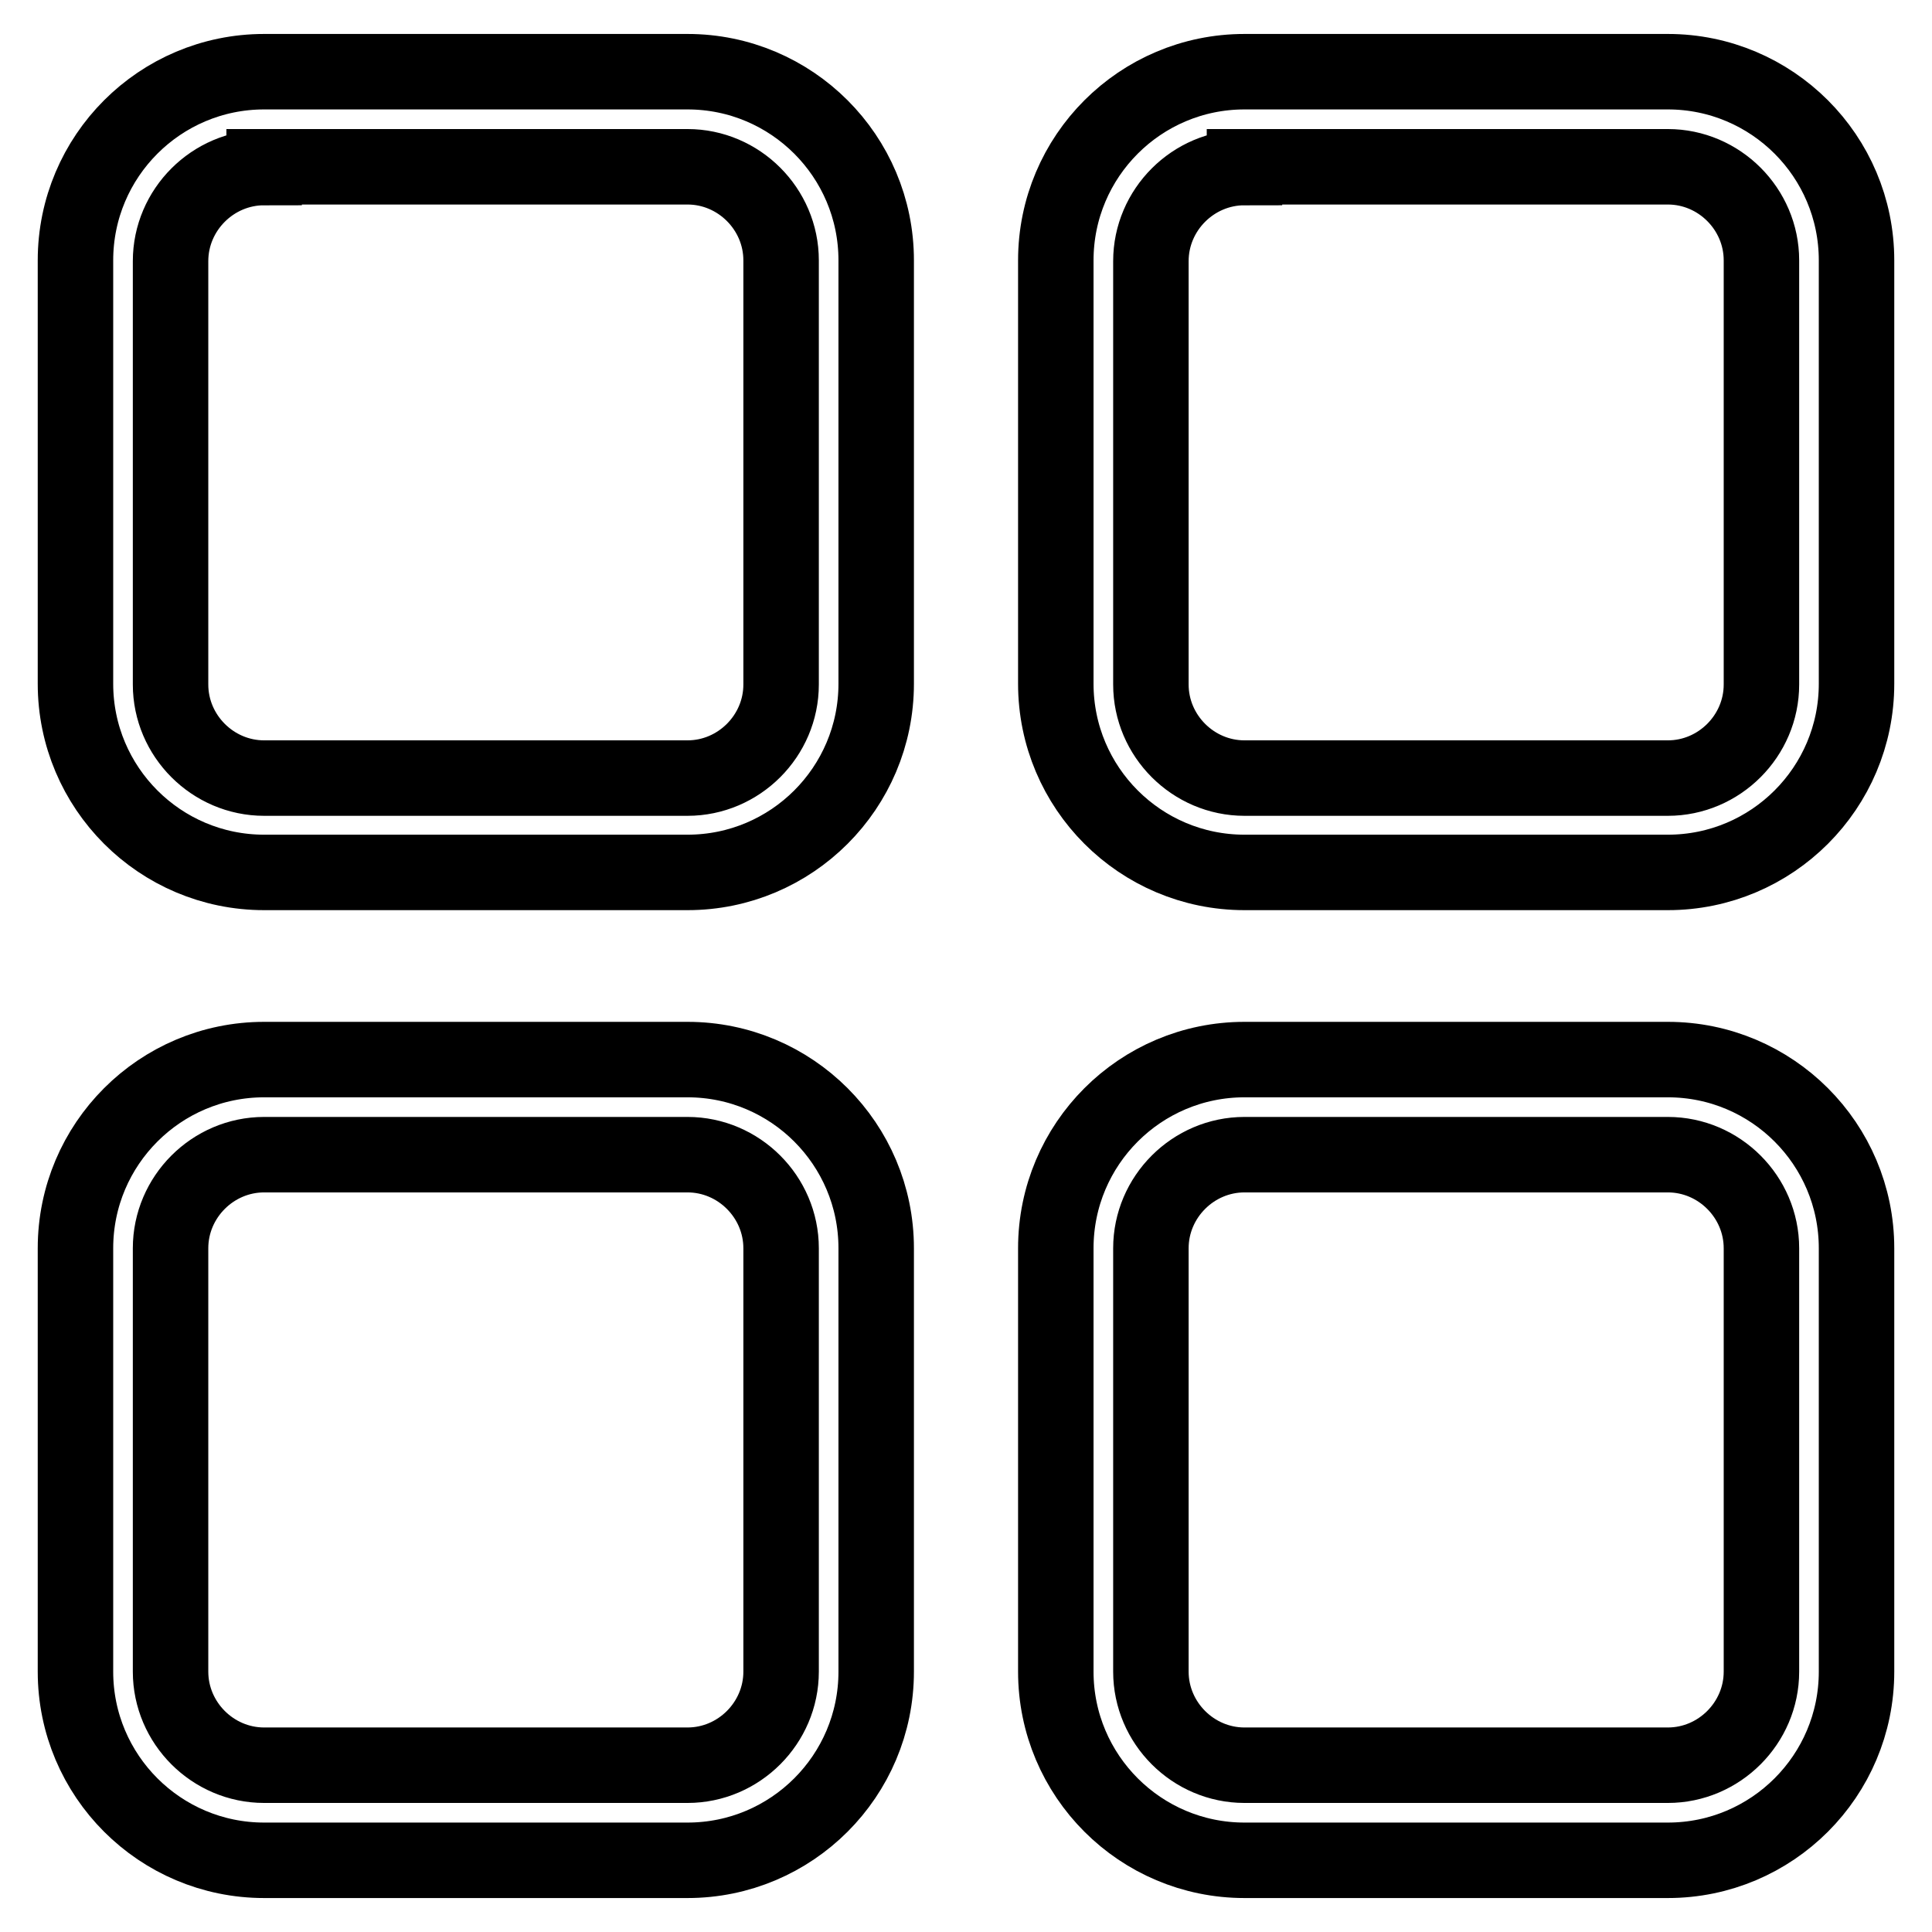 <?xml version="1.0" encoding="utf-8"?>
<!-- Svg Vector Icons : http://www.onlinewebfonts.com/icon -->
<!DOCTYPE svg PUBLIC "-//W3C//DTD SVG 1.1//EN" "http://www.w3.org/Graphics/SVG/1.1/DTD/svg11.dtd">
<svg version="1.1" xmlns="http://www.w3.org/2000/svg" xmlns:xlink="http://www.w3.org/1999/xlink" x="0px" y="0px" viewBox="0 0 256 256" enable-background="new 0 0 256 256" xml:space="preserve">
<g><g><path stroke-width="10" fill-opacity="0" stroke="#000000"  d="M164.9,246.5c-13.8,0-25-11.2-25-25v-56.1c0-13.8,11.2-25,25-25H221c13.8,0,25,11.2,25,25v56.1c0,13.8-11.2,25-25,25L164.9,246.5z M164.9,153c-6.8,0-12.4,5.6-12.4,12.4v56.1c0,6.8,5.6,12.4,12.4,12.4H221c6.8,0,12.4-5.6,12.4-12.4v-56.1c0-6.8-5.6-12.4-12.4-12.4H164.9z M35,246.5c-13.8,0-25-11.2-25-25v-56.1c0-13.8,11.2-25,25-25h56.1c13.8,0,25,11.2,25,25v56.1c0,13.8-11.2,25-25,25L35,246.5z M35,153c-6.8,0-12.4,5.6-12.4,12.4v56.1c0,6.8,5.6,12.4,12.4,12.4h56.1c6.8,0,12.4-5.6,12.4-12.4v-56.1c0-6.8-5.6-12.4-12.4-12.4H35z M164.9,115.6c-13.8,0-25-11.2-25-25V34.5c0-13.8,11.2-25,25-25H221c13.8,0,25,11.2,25,25v56.1c0,13.8-11.2,25-25,25L164.9,115.6z M164.9,22.2c-6.8,0-12.4,5.6-12.4,12.4v56.1c0,6.8,5.6,12.4,12.4,12.4H221c6.8,0,12.4-5.6,12.4-12.4V34.5c0-6.8-5.6-12.4-12.4-12.4H164.9z M35,115.6c-13.8,0-25-11.2-25-25V34.5c0-13.8,11.2-25,25-25h56.1c13.8,0,25,11.2,25,25v56.1c0,13.8-11.2,25-25,25L35,115.6z M35,22.2c-6.8,0-12.4,5.6-12.4,12.4v56.1c0,6.8,5.6,12.4,12.4,12.4h56.1c6.8,0,12.4-5.6,12.4-12.4V34.5c0-6.8-5.6-12.4-12.4-12.4H35z"/></g></g>
</svg>